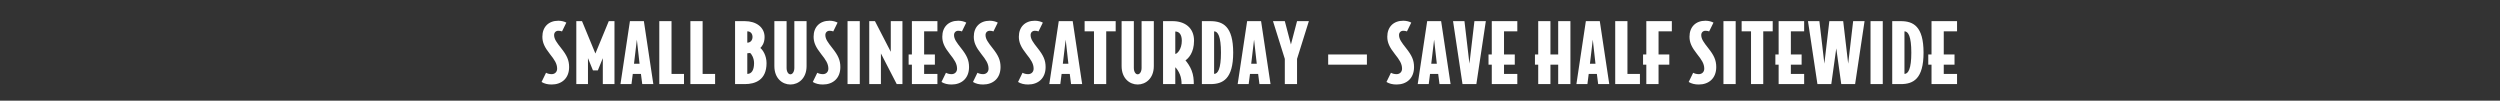 <svg width="1962" height="79" viewBox="0 0 1962 79" fill="none" xmlns="http://www.w3.org/2000/svg">
<rect x="0" y="0" width="1962" height="79" fill="#333333" stroke="none"/>
<path d="M446.644 52.624C446.644 61.52 440.756 66.32 432.948 66.32C429.748 66.32 427.252 65.68 425.012 64.336L428.532 57.104C429.62 57.744 431.22 58.192 432.948 58.192C435.38 58.192 437.236 56.528 437.236 53.904C437.236 49.936 435.124 46.864 431.604 42.448C427.316 37.008 425.652 33.36 425.652 28.816C425.652 21.136 430.516 16.272 438.196 16.272C440.628 16.272 442.996 16.912 444.468 17.744L441.076 24.656C440.18 24.336 439.412 24.144 438.196 24.144C436.148 24.144 434.868 25.616 434.868 27.472C434.868 30.672 436.852 33.296 440.436 37.84C444.852 43.408 446.644 47.184 446.644 52.624ZM482.242 66H473.09V45.648L469.186 55.248H465.346L461.442 45.648V66H452.29V16.592H456.77L467.266 42L477.762 16.592H482.242V66ZM512.735 66H504.031L503.007 58H496.607L495.583 66H486.943L494.367 16.592H505.311L512.735 66ZM501.919 50L499.807 31.12L497.567 50H501.919ZM536.804 66H517.412V16.592H527.012V58H536.804V66ZM561.209 66H541.817V16.592H551.417V58H561.209V66ZM601.581 49.552C601.581 62.736 592.813 66 584.557 66H576.877V16.592H584.557C593.389 16.592 600.045 21.328 600.045 29.072C600.045 34 597.805 36.56 596.717 37.648C598.509 39.056 601.581 43.408 601.581 49.552ZM590.573 29.008C590.573 26.512 589.101 24.592 586.477 24.592V33.488C588.909 33.488 590.573 31.632 590.573 29.008ZM591.789 49.552C591.789 45.328 589.613 42.256 588.717 41.552C588.141 41.68 586.989 41.808 586.477 41.808V58C589.677 58 591.789 55.312 591.789 49.552ZM633 51.856C633 61.52 626.664 66.32 620.328 66.32C613.992 66.32 607.72 61.52 607.72 51.856V16.592H617.32V53.328C617.32 56.272 618.664 58.32 620.328 58.32C621.992 58.32 623.4 56.272 623.4 53.328V16.592H633V51.856ZM659.509 52.624C659.509 61.52 653.621 66.32 645.813 66.32C642.613 66.32 640.117 65.68 637.877 64.336L641.397 57.104C642.485 57.744 644.085 58.192 645.813 58.192C648.245 58.192 650.101 56.528 650.101 53.904C650.101 49.936 647.989 46.864 644.469 42.448C640.181 37.008 638.517 33.36 638.517 28.816C638.517 21.136 643.381 16.272 651.061 16.272C653.493 16.272 655.861 16.912 657.333 17.744L653.941 24.656C653.045 24.336 652.277 24.144 651.061 24.144C649.013 24.144 647.733 25.616 647.733 27.472C647.733 30.672 649.717 33.296 653.301 37.84C657.717 43.408 659.509 47.184 659.509 52.624ZM674.755 66H665.155V16.592H674.755V66ZM708.233 66H703.753L691.337 41.936V66H682.185V16.592H686.665L699.081 40.656V16.592H708.233V66ZM735.684 66H715.652V50.768H713.092V42.768H715.652V16.592H735.684V24.592H725.252V42.768H733.7V50.768H725.252V58H735.684V66ZM760.504 52.624C760.504 61.52 754.616 66.32 746.808 66.32C743.608 66.32 741.112 65.68 738.872 64.336L742.392 57.104C743.48 57.744 745.08 58.192 746.808 58.192C749.24 58.192 751.096 56.528 751.096 53.904C751.096 49.936 748.984 46.864 745.464 42.448C741.176 37.008 739.512 33.36 739.512 28.816C739.512 21.136 744.376 16.272 752.056 16.272C754.488 16.272 756.856 16.912 758.328 17.744L754.936 24.656C754.04 24.336 753.272 24.144 752.056 24.144C750.008 24.144 748.728 25.616 748.728 27.472C748.728 30.672 750.712 33.296 754.296 37.84C758.712 43.408 760.504 47.184 760.504 52.624ZM785.222 52.624C785.222 61.52 779.334 66.32 771.526 66.32C768.326 66.32 765.83 65.68 763.59 64.336L767.11 57.104C768.198 57.744 769.798 58.192 771.526 58.192C773.958 58.192 775.814 56.528 775.814 53.904C775.814 49.936 773.702 46.864 770.182 42.448C765.894 37.008 764.23 33.36 764.23 28.816C764.23 21.136 769.094 16.272 776.774 16.272C779.206 16.272 781.574 16.912 783.046 17.744L779.654 24.656C778.758 24.336 777.99 24.144 776.774 24.144C774.726 24.144 773.446 25.616 773.446 27.472C773.446 30.672 775.43 33.296 779.014 37.84C783.43 43.408 785.222 47.184 785.222 52.624ZM820.594 52.624C820.594 61.52 814.706 66.32 806.898 66.32C803.698 66.32 801.202 65.68 798.962 64.336L802.482 57.104C803.57 57.744 805.17 58.192 806.898 58.192C809.33 58.192 811.186 56.528 811.186 53.904C811.186 49.936 809.074 46.864 805.554 42.448C801.266 37.008 799.602 33.36 799.602 28.816C799.602 21.136 804.466 16.272 812.146 16.272C814.578 16.272 816.946 16.912 818.418 17.744L815.026 24.656C814.13 24.336 813.362 24.144 812.146 24.144C810.098 24.144 808.818 25.616 808.818 27.472C808.818 30.672 810.802 33.296 814.386 37.84C818.802 43.408 820.594 47.184 820.594 52.624ZM849.28 66H840.576L839.552 58H833.152L832.128 66H823.488L830.912 16.592H841.856L849.28 66ZM838.464 50L836.352 31.12L834.112 50H838.464ZM875.589 24.592H868.165V66H858.565V24.592H851.205V16.592H875.589V24.592ZM905.517 51.856C905.517 61.52 899.181 66.32 892.845 66.32C886.509 66.32 880.237 61.52 880.237 51.856V16.592H889.837V53.328C889.837 56.272 891.181 58.32 892.845 58.32C894.509 58.32 895.917 56.272 895.917 53.328V16.592H905.517V51.856ZM937.083 31.952C937.083 41.488 932.539 45.904 930.363 47.376C931.835 49.104 933.883 51.984 935.163 55.248C936.635 58.96 936.891 62.608 936.891 66H927.291C927.291 63.568 927.035 61.072 926.011 58.512C924.923 55.824 923.451 53.776 922.363 52.752V66H912.763V16.592H920.315C929.467 16.592 937.083 21.456 937.083 31.952ZM927.483 32.016C927.483 27.344 925.627 24.72 922.363 24.72V42.32C923.835 42.32 927.483 38.608 927.483 32.016ZM967.81 41.296C967.81 61.968 959.746 66 949.954 66H943.234V16.592H949.954C959.746 16.592 967.81 20.624 967.81 41.296ZM958.21 41.296C958.21 28.624 955.842 24.592 952.834 24.592V58C955.842 58 958.21 53.968 958.21 41.296ZM997.117 66H988.413L987.389 58H980.989L979.965 66H971.325L978.749 16.592H989.693L997.117 66ZM986.301 50L984.189 31.12L981.949 50H986.301ZM1027.2 16.592L1017.92 46.224V66H1008.32V46.224L999.042 16.592H1008.32L1013.12 34.896L1017.92 16.592H1027.2ZM1072.75 50.768H1042.35V42.768H1072.75V50.768ZM1109.74 52.624C1109.74 61.52 1103.85 66.32 1096.04 66.32C1092.84 66.32 1090.34 65.68 1088.1 64.336L1091.62 57.104C1092.71 57.744 1094.31 58.192 1096.04 58.192C1098.47 58.192 1100.33 56.528 1100.33 53.904C1100.33 49.936 1098.22 46.864 1094.7 42.448C1090.41 37.008 1088.74 33.36 1088.74 28.816C1088.74 21.136 1093.61 16.272 1101.29 16.272C1103.72 16.272 1106.09 16.912 1107.56 17.744L1104.17 24.656C1103.27 24.336 1102.5 24.144 1101.29 24.144C1099.24 24.144 1097.96 25.616 1097.96 27.472C1097.96 30.672 1099.94 33.296 1103.53 37.84C1107.94 43.408 1109.74 47.184 1109.74 52.624ZM1138.42 66H1129.72L1128.69 58H1122.29L1121.27 66H1112.63L1120.05 16.592H1131L1138.42 66ZM1127.61 50L1125.49 31.12L1123.25 50H1127.61ZM1166.08 16.592L1158.65 66H1147.77L1140.35 16.592H1149.31L1153.21 49.936L1157.12 16.592H1166.08ZM1190.79 66H1170.75V50.768H1168.19V42.768H1170.75V16.592H1190.79V24.592H1180.35V42.768H1188.8V50.768H1180.35V58H1190.79V66ZM1232.47 66H1222.87V50.768H1216.79V66H1207.19V50.768H1204.63V42.768H1207.19V16.592H1216.79V42.768H1222.87V16.592H1232.47V66ZM1262.95 66H1254.24L1253.22 58H1246.82L1245.8 66H1237.16L1244.58 16.592H1255.52L1262.95 66ZM1252.13 50L1250.02 31.12L1247.78 50H1252.13ZM1287.02 66H1267.62V16.592H1277.22V58H1287.02V66ZM1312.06 24.592H1301.63V42.768H1310.08V50.768H1301.63V66H1292.03V50.768H1289.47V42.768H1292.03V16.592H1312.06V24.592ZM1346.91 52.624C1346.91 61.52 1341.02 66.32 1333.22 66.32C1330.02 66.32 1327.52 65.68 1325.28 64.336L1328.8 57.104C1329.89 57.744 1331.49 58.192 1333.22 58.192C1335.65 58.192 1337.5 56.528 1337.5 53.904C1337.5 49.936 1335.39 46.864 1331.87 42.448C1327.58 37.008 1325.92 33.36 1325.92 28.816C1325.92 21.136 1330.78 16.272 1338.46 16.272C1340.9 16.272 1343.26 16.912 1344.74 17.744L1341.34 24.656C1340.45 24.336 1339.68 24.144 1338.46 24.144C1336.42 24.144 1335.14 25.616 1335.14 27.472C1335.14 30.672 1337.12 33.296 1340.7 37.84C1345.12 43.408 1346.91 47.184 1346.91 52.624ZM1362.16 66H1352.56V16.592H1362.16V66ZM1391.22 24.592H1383.8V66H1374.2V24.592H1366.84V16.592H1391.22V24.592ZM1415.9 66H1395.87V50.768H1393.31V42.768H1395.87V16.592H1415.9V24.592H1405.47V42.768H1413.91V50.768H1405.47V58H1415.9V66ZM1463.31 16.592L1455.89 66H1445.01L1441.1 37.968L1437.2 66H1426.32L1418.9 16.592H1427.86L1431.76 49.936L1435.66 16.592H1446.54L1450.45 49.936L1454.35 16.592H1463.31ZM1477.59 66H1467.99V16.592H1477.59V66ZM1509.6 41.296C1509.6 61.968 1501.53 66 1491.74 66H1485.02V16.592H1491.74C1501.53 16.592 1509.6 20.624 1509.6 41.296ZM1500 41.296C1500 28.624 1497.63 24.592 1494.62 24.592V58C1497.63 58 1500 53.968 1500 41.296ZM1535.89 66H1515.86V50.768H1513.3V42.768H1515.86V16.592H1535.89V24.592H1525.46V42.768H1533.91V50.768H1525.46V58H1535.89V66Z" fill="white"/>
</svg>
